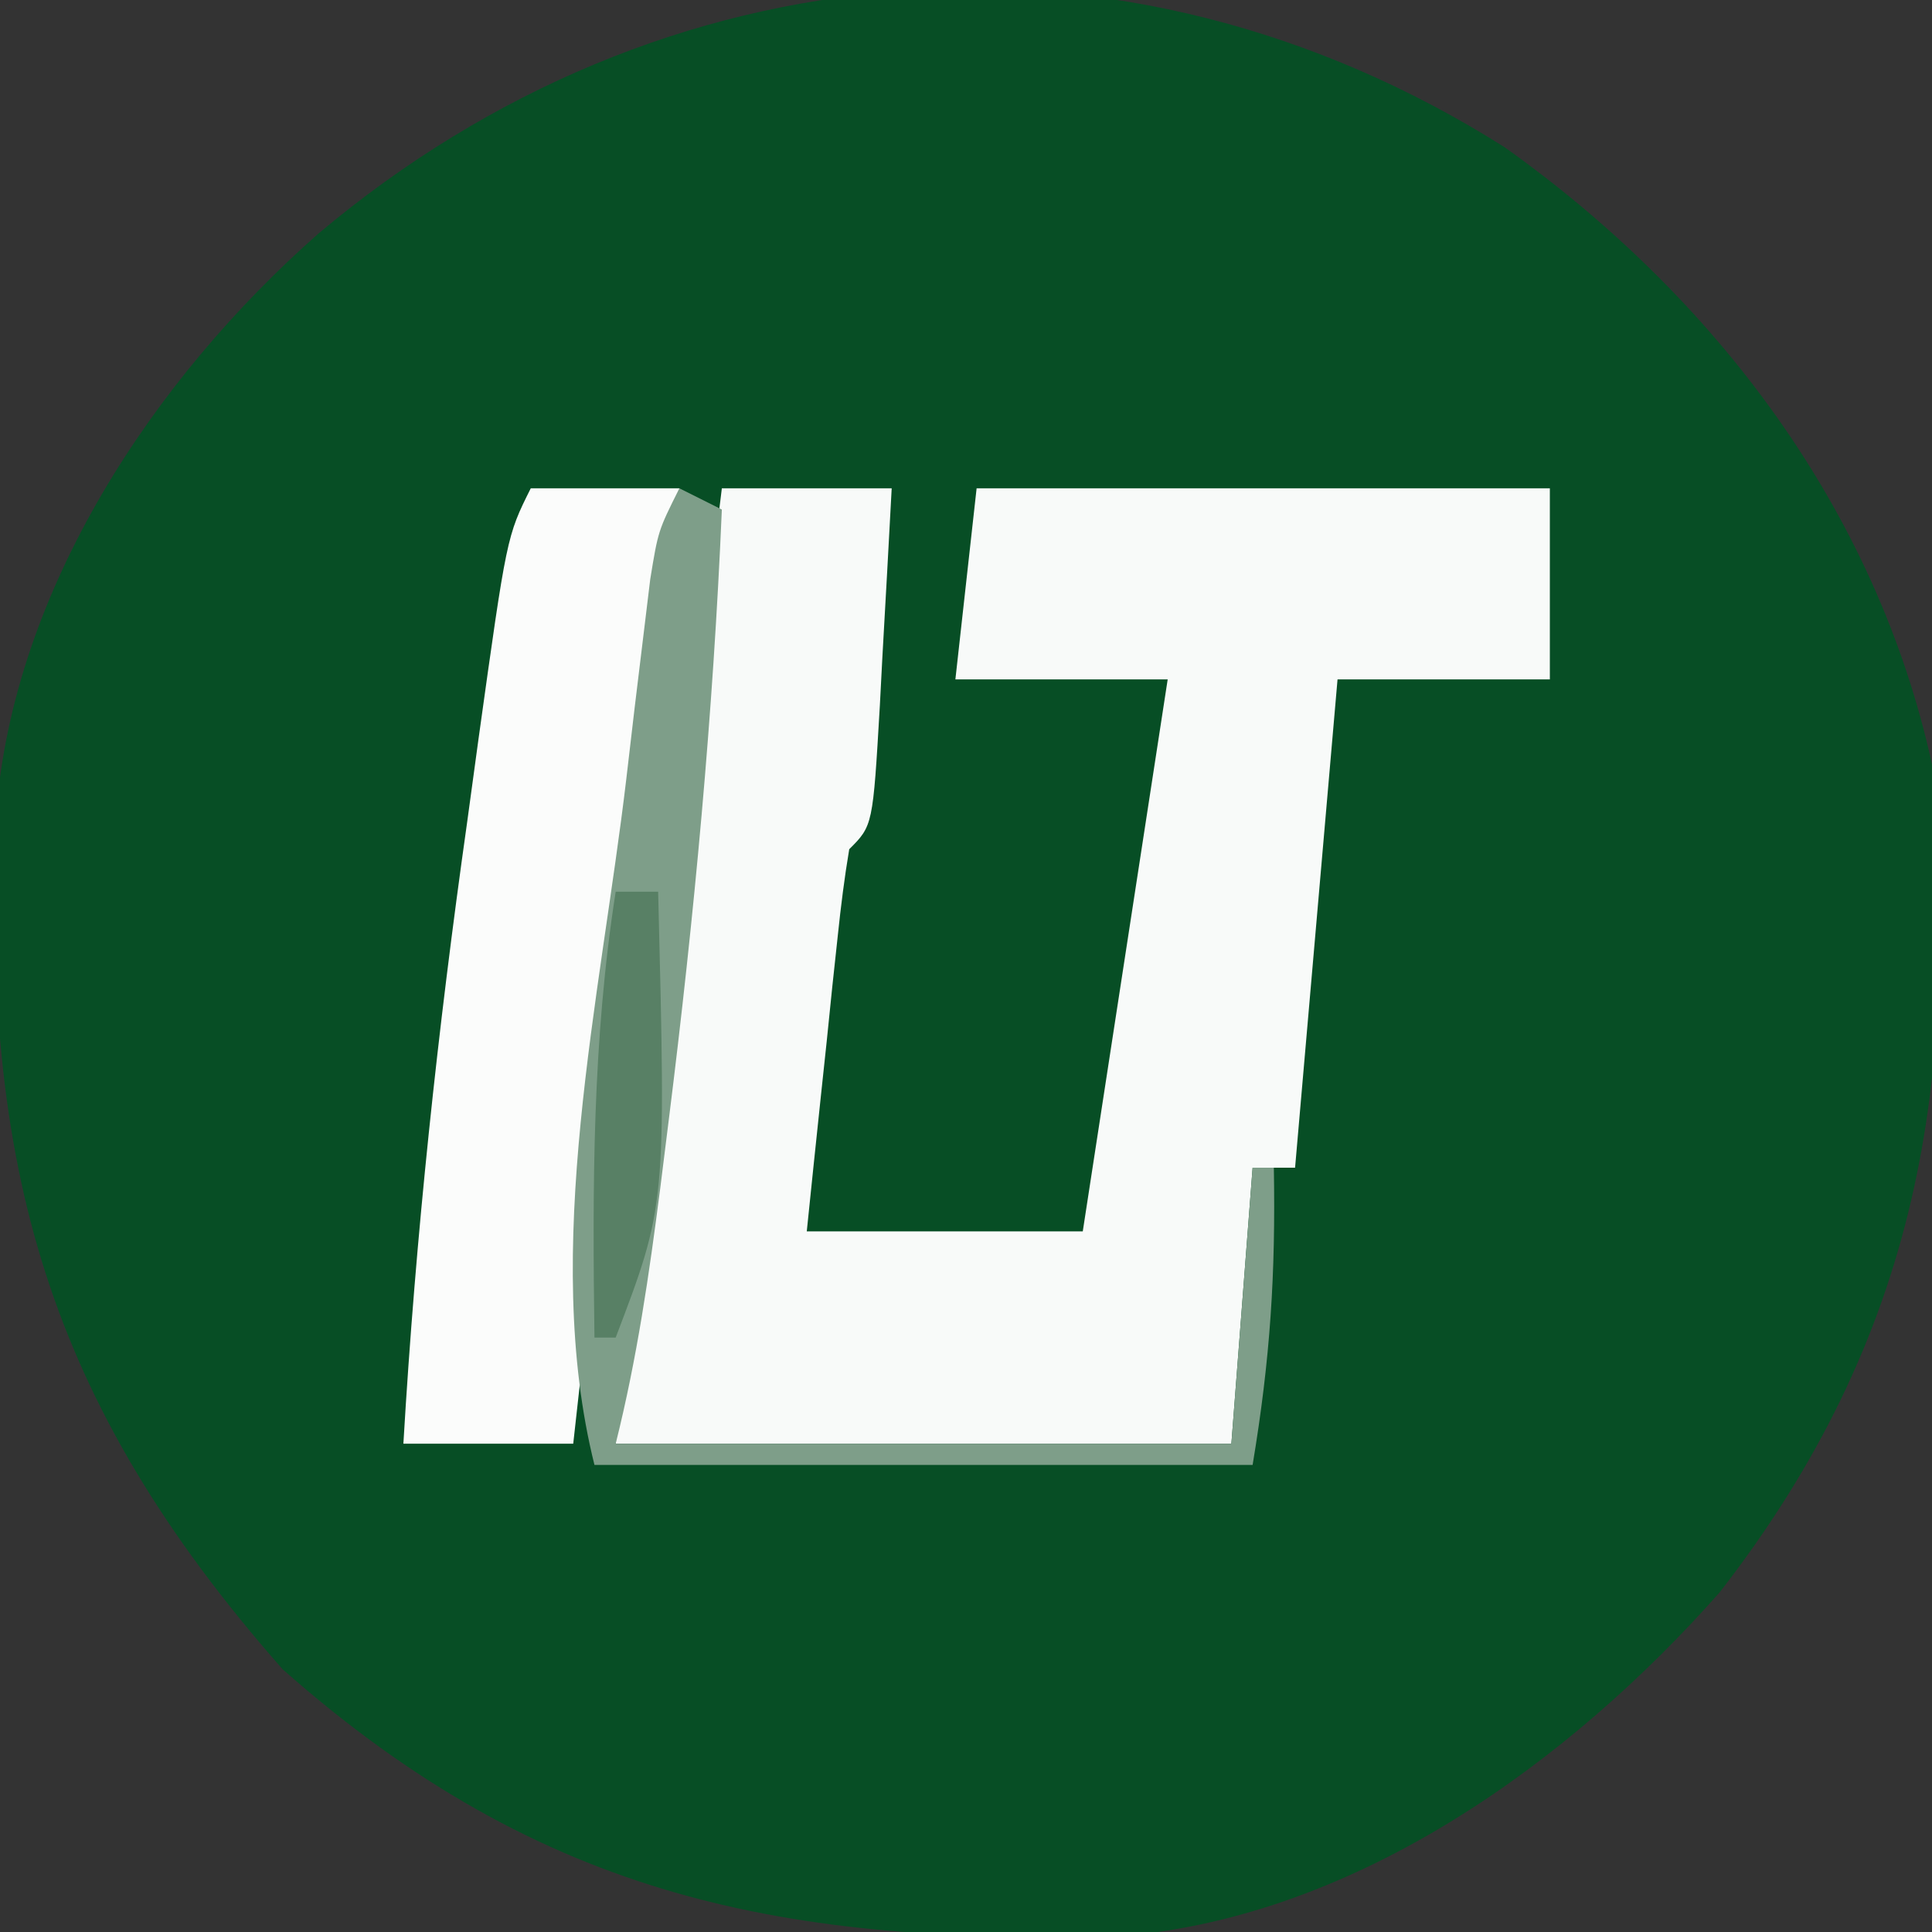 <?xml version="1.0" encoding="UTF-8"?>
<svg version="1.1" xmlns="http://www.w3.org/2000/svg" width="91" height="91">
<rect width="100%" height="100%" fill="#333333" stroke="none"/>
<path d="M0 0 C9.915 7.062 17.488 17.043 20.125 29.062 C21.433 44.023 19.506 55.988 10.125 68.062 C3.043 76.076 -6.936 83.281 -17.899 84.24 C-33.797 84.695 -45.3 82.524 -57.562 71.688 C-68.73 59.011 -71.705 47.957 -71.054 31.344 C-70.228 20.82 -63.643 10.906 -55.875 4.062 C-39.696 -9.551 -18.01 -11.389 0 0 Z " fill="#074E25" transform="translate(70.875,6.938)"/>
<path d="M0 0 C2.64 0 5.28 0 8 0 C7.86 2.646 7.713 5.292 7.562 7.938 C7.504 9.07 7.504 9.07 7.443 10.225 C7.113 15.887 7.113 15.887 6 17 C5.775 18.338 5.606 19.686 5.465 21.035 C5.334 22.248 5.334 22.248 5.201 23.486 C5.071 24.762 5.071 24.762 4.938 26.062 C4.847 26.917 4.756 27.771 4.662 28.65 C4.437 30.767 4.218 32.883 4 35 C8.29 35 12.58 35 17 35 C18.32 26.42 19.64 17.84 21 9 C17.7 9 14.4 9 11 9 C11.33 6.03 11.66 3.06 12 0 C20.91 0 29.82 0 39 0 C39 2.97 39 5.94 39 9 C35.7 9 32.4 9 29 9 C28.34 16.59 27.68 24.18 27 32 C26.34 32 25.68 32 25 32 C24.67 36.29 24.34 40.58 24 45 C14.43 45 4.86 45 -5 45 C-3.553 29.97 -1.846 14.986 0 0 Z " fill="#F8FAF9" transform="translate(34,23)"/>
<path d="M0 0 C2.31 0 4.62 0 7 0 C5.35 14.85 3.7 29.7 2 45 C-0.64 45 -3.28 45 -6 45 C-5.422 35.171 -4.38 25.5 -3 15.75 C-2.822 14.447 -2.644 13.144 -2.461 11.801 C-1.131 2.262 -1.131 2.262 0 0 Z " fill="#FBFCFB" transform="translate(25,23)"/>
<path d="M0 0 C0.66 0.33 1.32 0.66 2 1 C1.589 10.645 0.7 20.171 -0.5 29.75 C-0.631 30.797 -0.761 31.845 -0.896 32.924 C-1.425 37.043 -1.991 40.964 -3 45 C6.57 45 16.14 45 26 45 C26.33 40.71 26.66 36.42 27 32 C27.33 32 27.66 32 28 32 C28.086 36.999 27.837 40.976 27 46 C16.77 46 6.54 46 -4 46 C-6.53 35.881 -3.709 23.949 -2.5 13.688 C-2.369 12.572 -2.239 11.456 -2.104 10.306 C-1.977 9.26 -1.85 8.214 -1.719 7.137 C-1.605 6.195 -1.491 5.254 -1.373 4.284 C-1 2 -1 2 0 0 Z " fill="#7E9E89" transform="translate(32,23)"/>
<path d="M0 0 C0.66 0 1.32 0 2 0 C2.369 14.781 2.369 14.781 0 21 C-0.33 21 -0.66 21 -1 21 C-1.097 13.906 -1.101 7.018 0 0 Z " fill="#588065" transform="translate(29,42)"/>
</svg>
